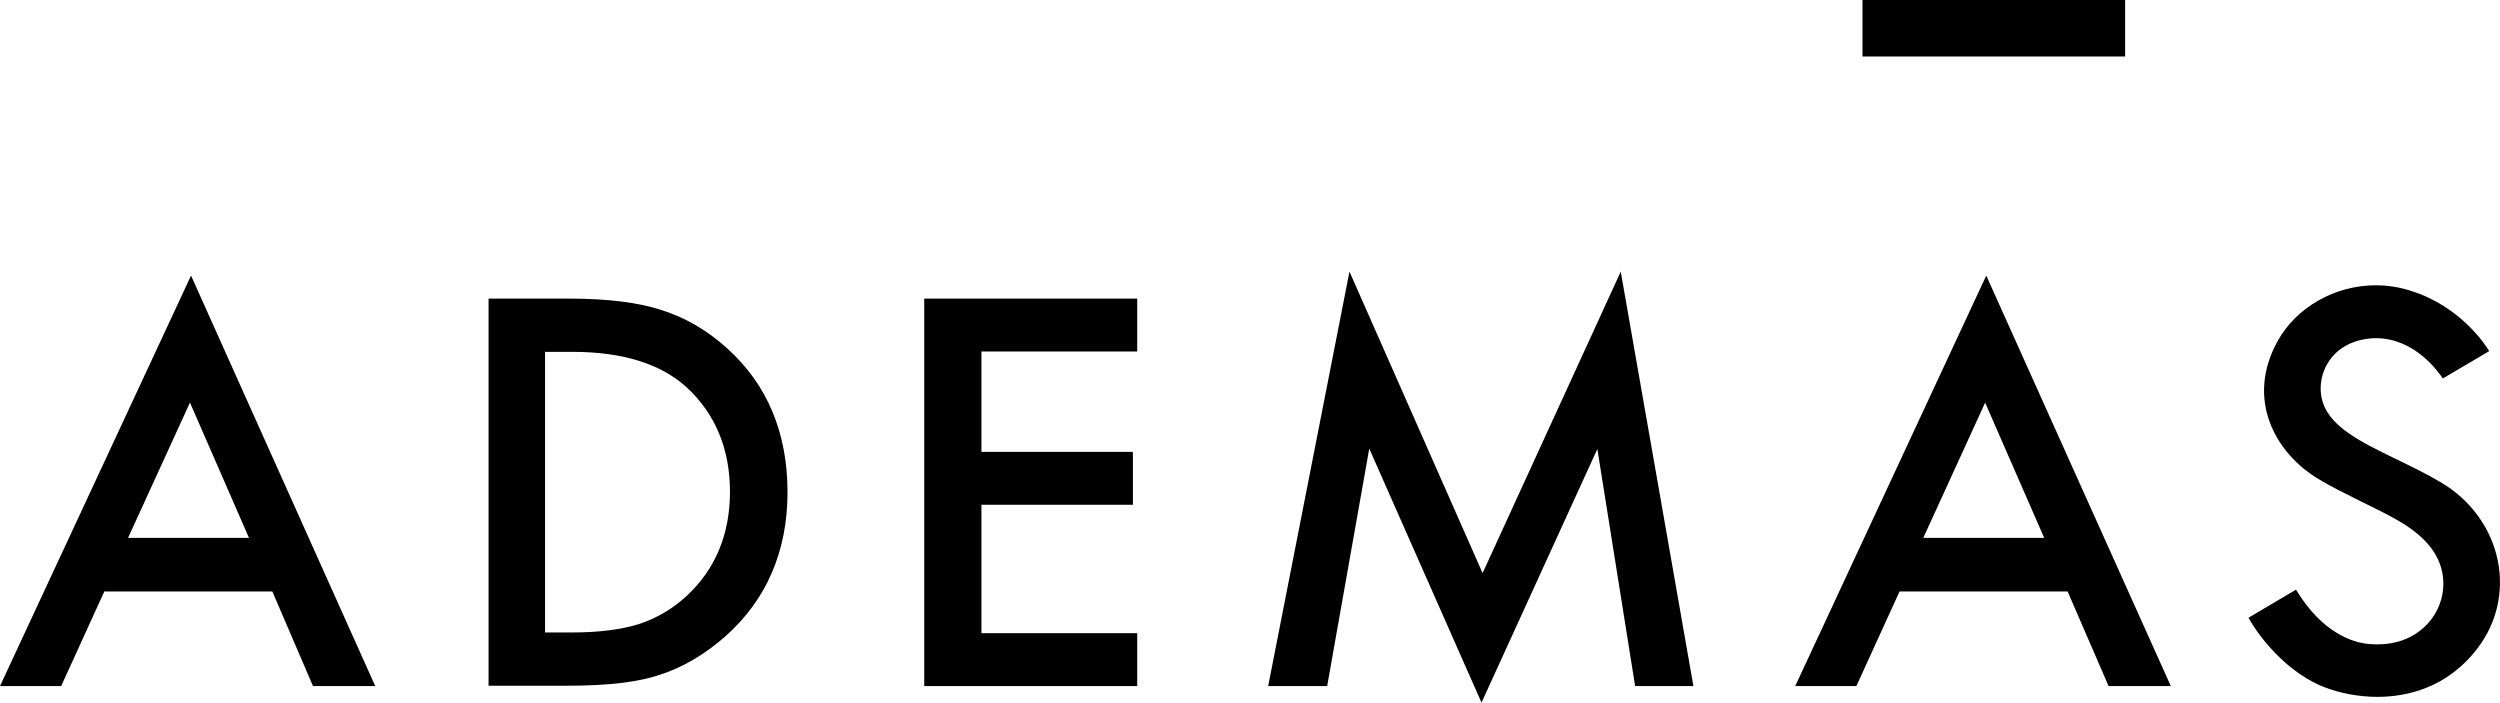 <svg version="1.1" id="Ebene_1" xmlns="http://www.w3.org/2000/svg" xmlns:xlink="http://www.w3.org/1999/xlink" x="0px" y="0px"
                     viewBox="0 0 694.9 195.3" style="enable-background:new 0 0 694.9 195.3;" xml:space="preserve">

                        <path class="st0" d="M645.8,190.9c4.5,1.8,9.9,2.8,15,2.8c8.1,0,19.5-2.4,28-13.7c5.2-6.9,7.2-15.5,5.5-24.1
                        c-1.8-9-7.6-17-15.8-21.8c-4.2-2.5-8.4-4.5-12.5-6.5c-9.7-4.7-18-8.8-20.3-15.6c-1.3-3.9-0.6-8.4,1.8-11.8c2.7-3.9,7.2-6,12.5-6.2
                        c0.1,0,0.3,0,0.4,0c11,0,17.6,9.7,18.6,11.2l12.9-7.6c-1-1.7-8-12.5-21.9-16.8c-3.1-1-6.4-1.5-9.6-1.5c-11.4,0-22.1,6.1-27.3,15.5
                        c-9,16.2-0.6,31.1,11.1,38.2c3.7,2.3,8.2,4.4,12.5,6.6c4.9,2.4,9.4,4.6,12.6,6.8c7.1,4.8,10.3,10.5,9.8,17.2
                        c-0.6,7.7-7.1,15.5-18.2,15.5h0c-0.8,0-1.7,0-2.5-0.1c-4.4-0.4-12.9-3-20.2-15.1l-13.2,7.8C625.8,173.4,633.4,185.9,645.8,190.9z"/>
                                        <rect x="517.7" class="st0" width="73" height="15.7"/>
                                        <path class="st0" d="M75.7,164.4L87,190.7h17.3L53.1,76.6L0,190.7h17l12-26.3H75.7z M52.8,111.9l16.4,37.6H35.6L52.8,111.9z"/>
                                        <polygon class="st0" points="411.8,195.3 444,124.8 454.5,190.7 470.7,190.7 450.5,75.5 412.1,159.3 375.1,75.5 352.5,190.7
                        368.9,190.7 380.6,124.7 "/>
                                        <polygon class="st0" points="316.1,83 256.9,83 256.9,190.7 316.1,190.7 316.1,176 272.8,176 272.8,140.3 314.9,140.3 314.9,125.6
                        272.8,125.6 272.8,97.7 316.1,97.7 "/>
                                        <path class="st0" d="M218.9,136.8c0-16.4-5.6-29.9-16.7-39.9c-5.5-5-11.6-8.6-18.3-10.7c-6.3-2.1-14.9-3.2-25.7-3.2h-22.4v107.6
                        h22.2c10.9,0,19.4-1,25.3-3c6.3-2,12.5-5.6,18.3-10.7C213,166.8,218.9,153.3,218.9,136.8z M190.8,165.7c-3.9,3.6-8.4,6.2-13.3,7.8
                        c-4.9,1.5-11,2.3-18.4,2.3h-7.6v-78h7.6c13.9,0,24.6,3.3,31.8,9.9c8,7.4,12,17.2,12,29C202.9,148.6,198.8,158.3,190.8,165.7z"/>
                                        <path class="st0" d="M574.7,164.4l0.1,0.2l11.3,26.1h17.3L552.1,76.6L499,190.7h17l12-26.3H574.7z M551.8,111.9l0.2,0.5l16.2,37.1
                        h-33.6L551.8,111.9z"/>
</svg>